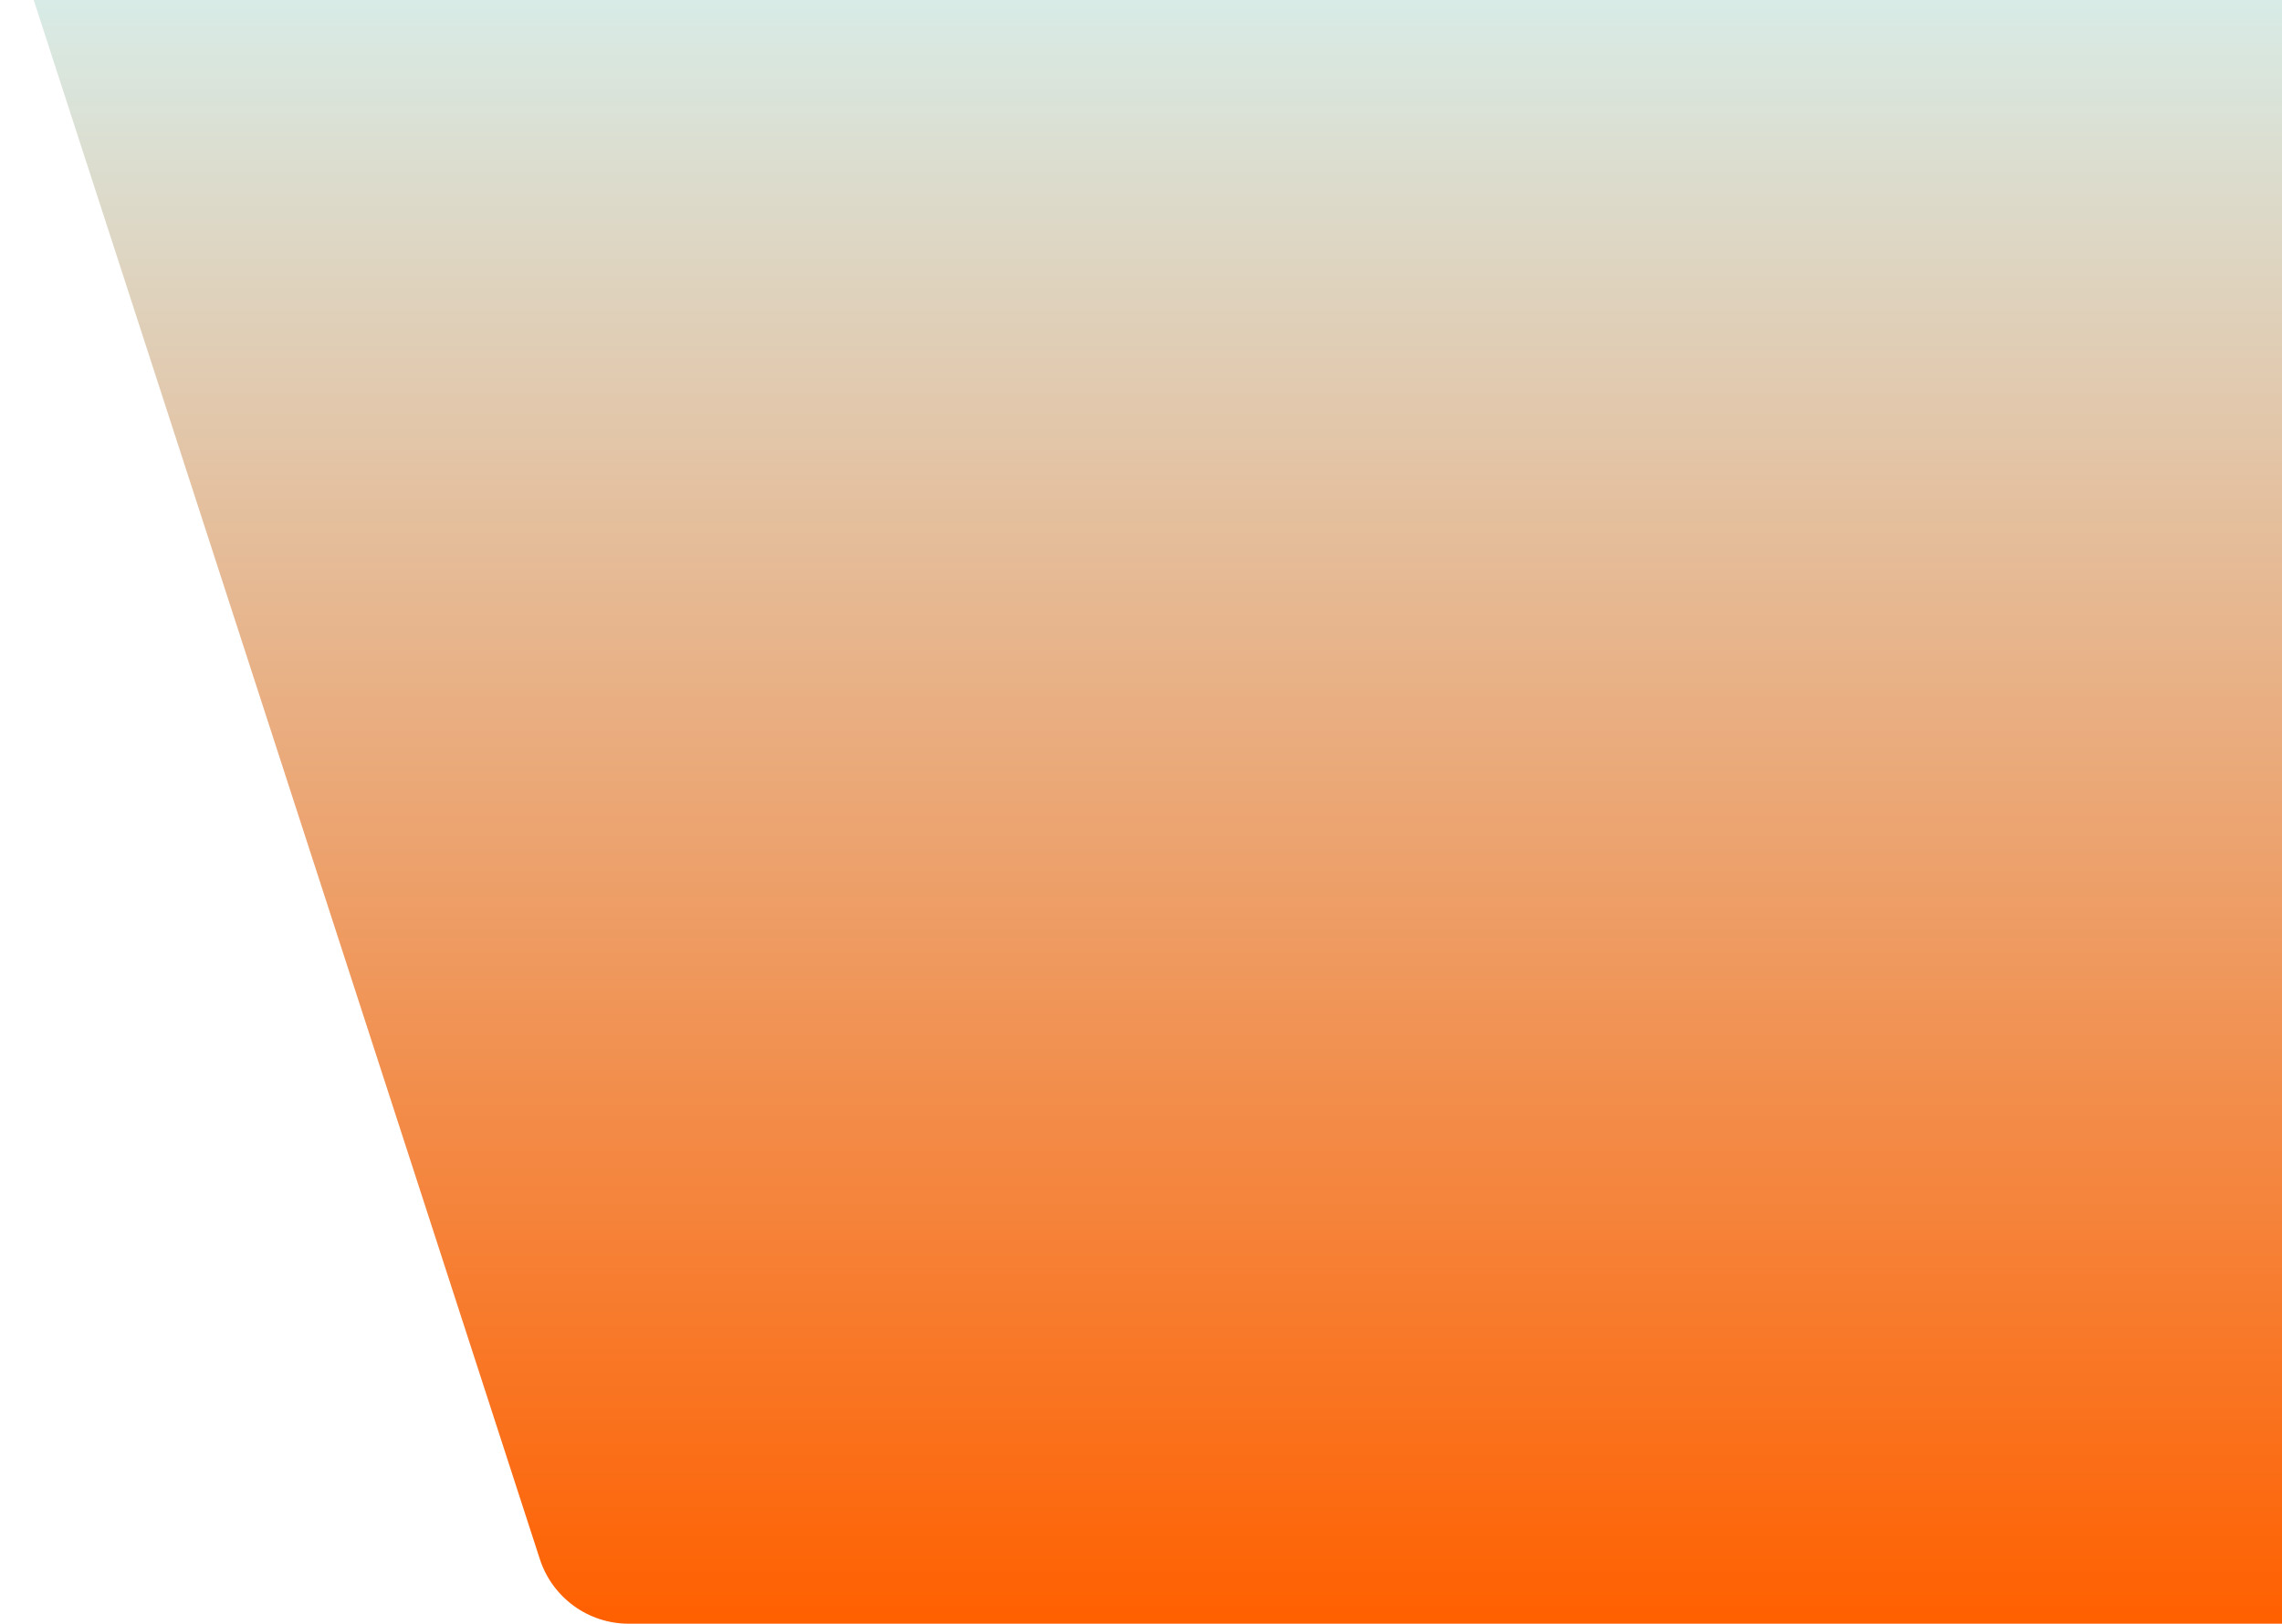<svg width="558" height="397" viewBox="0 0 558 397" fill="none" xmlns="http://www.w3.org/2000/svg">
<path fill-rule="evenodd" clip-rule="evenodd" d="M378.924 -296.637L721.588 -47.481C729.588 -41.663 732.939 -31.351 729.88 -21.928L598.996 381.21C595.937 390.627 587.171 397 577.276 397H153.723C143.828 397 135.062 390.627 132.004 381.21L1.12 -21.928C-1.939 -31.351 1.412 -41.663 9.418 -47.481L352.076 -296.637C360.082 -302.454 370.918 -302.454 378.924 -296.637Z" fill="url(#paint0_linear_40_2288)"/>
<defs>
<linearGradient id="paint0_linear_40_2288" x1="365.5" y1="397" x2="365.5" y2="0.5" gradientUnits="userSpaceOnUse">
<stop stop-color="#FF6000"/>
<stop offset="1" stop-color="#D8EBE6"/>
</linearGradient>
</defs>
</svg>
